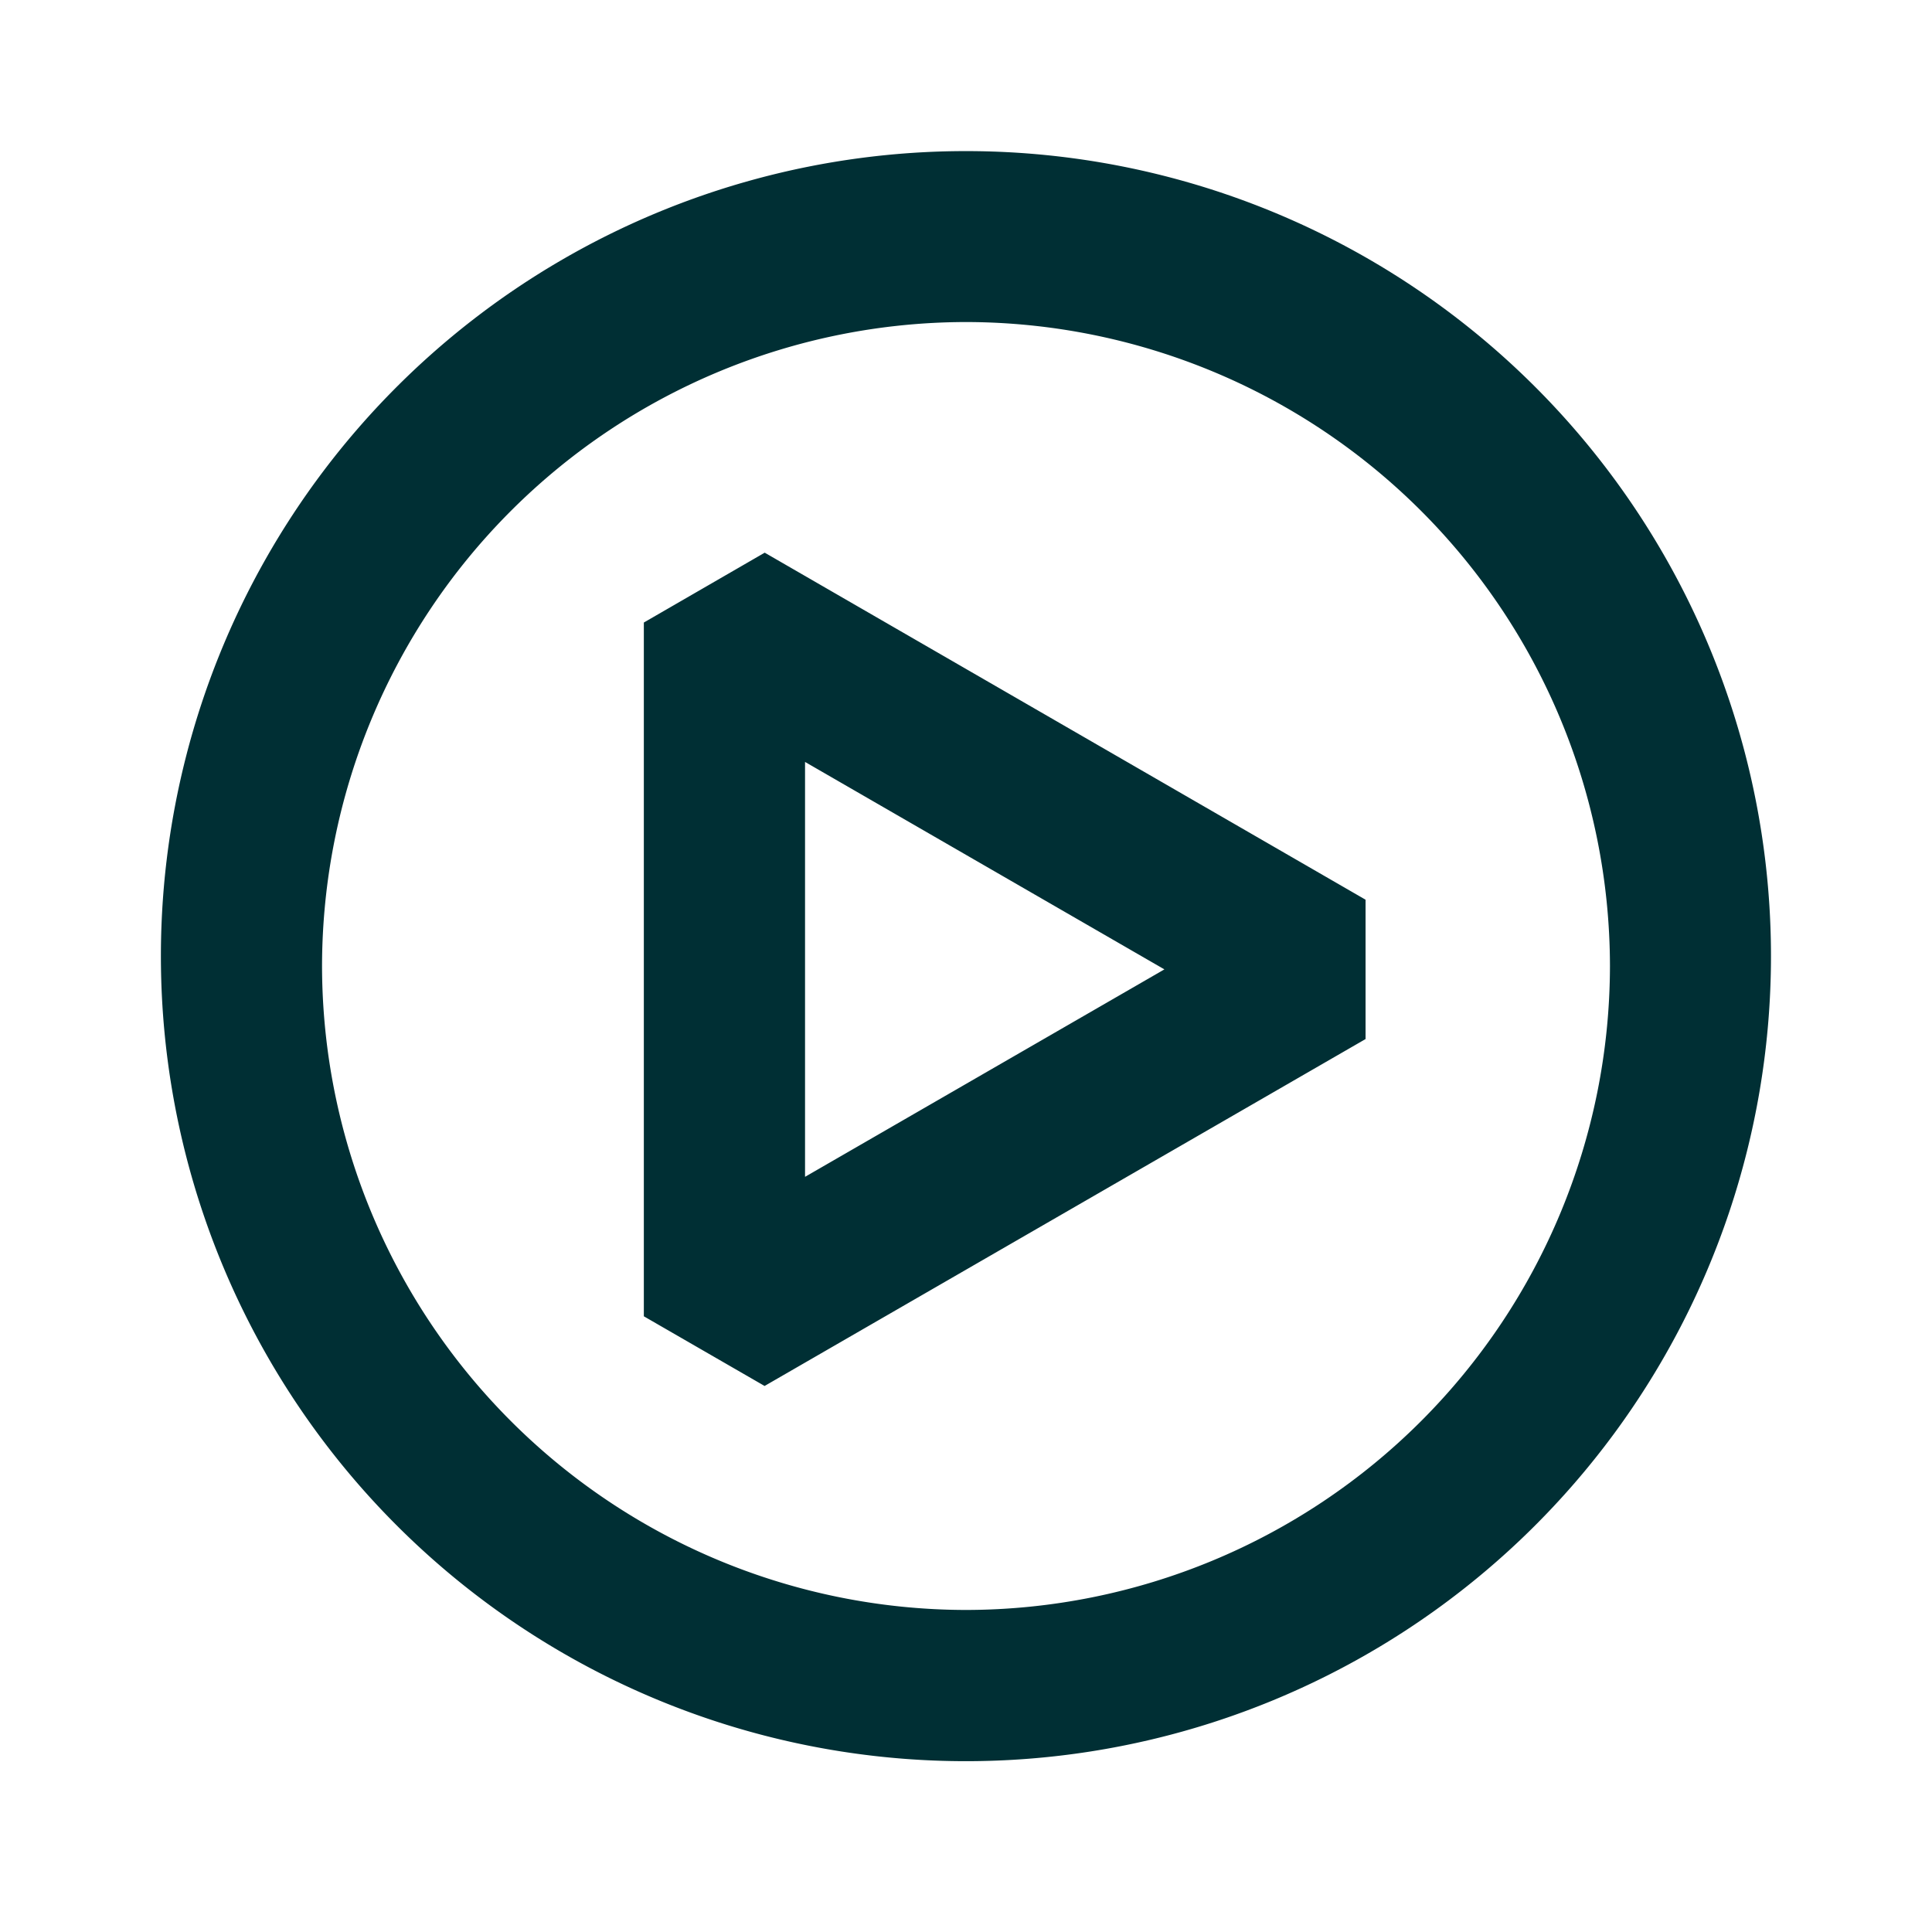 <svg xmlns="http://www.w3.org/2000/svg" width="16" height="16" fill="none" viewBox="0 0 16 16">
  <path fill="#002F34" fill-rule="evenodd" d="M2.667 8A5.34 5.34 0 0 0 8 13.333 5.34 5.34 0 0 0 13.333 8 5.34 5.34 0 0 0 8 2.667 5.34 5.34 0 0 0 2.667 8zM1.333 8a6.667 6.667 0 1 1 13.333 0A6.667 6.667 0 0 1 1.333 8zm4-2.845l1-.578 4.976 2.874v1.154l-4.977 2.873-1-.577V5.155zm4.31 2.873L6.667 6.31v3.436l2.976-1.718z" clip-rule="evenodd"/>
</svg>
